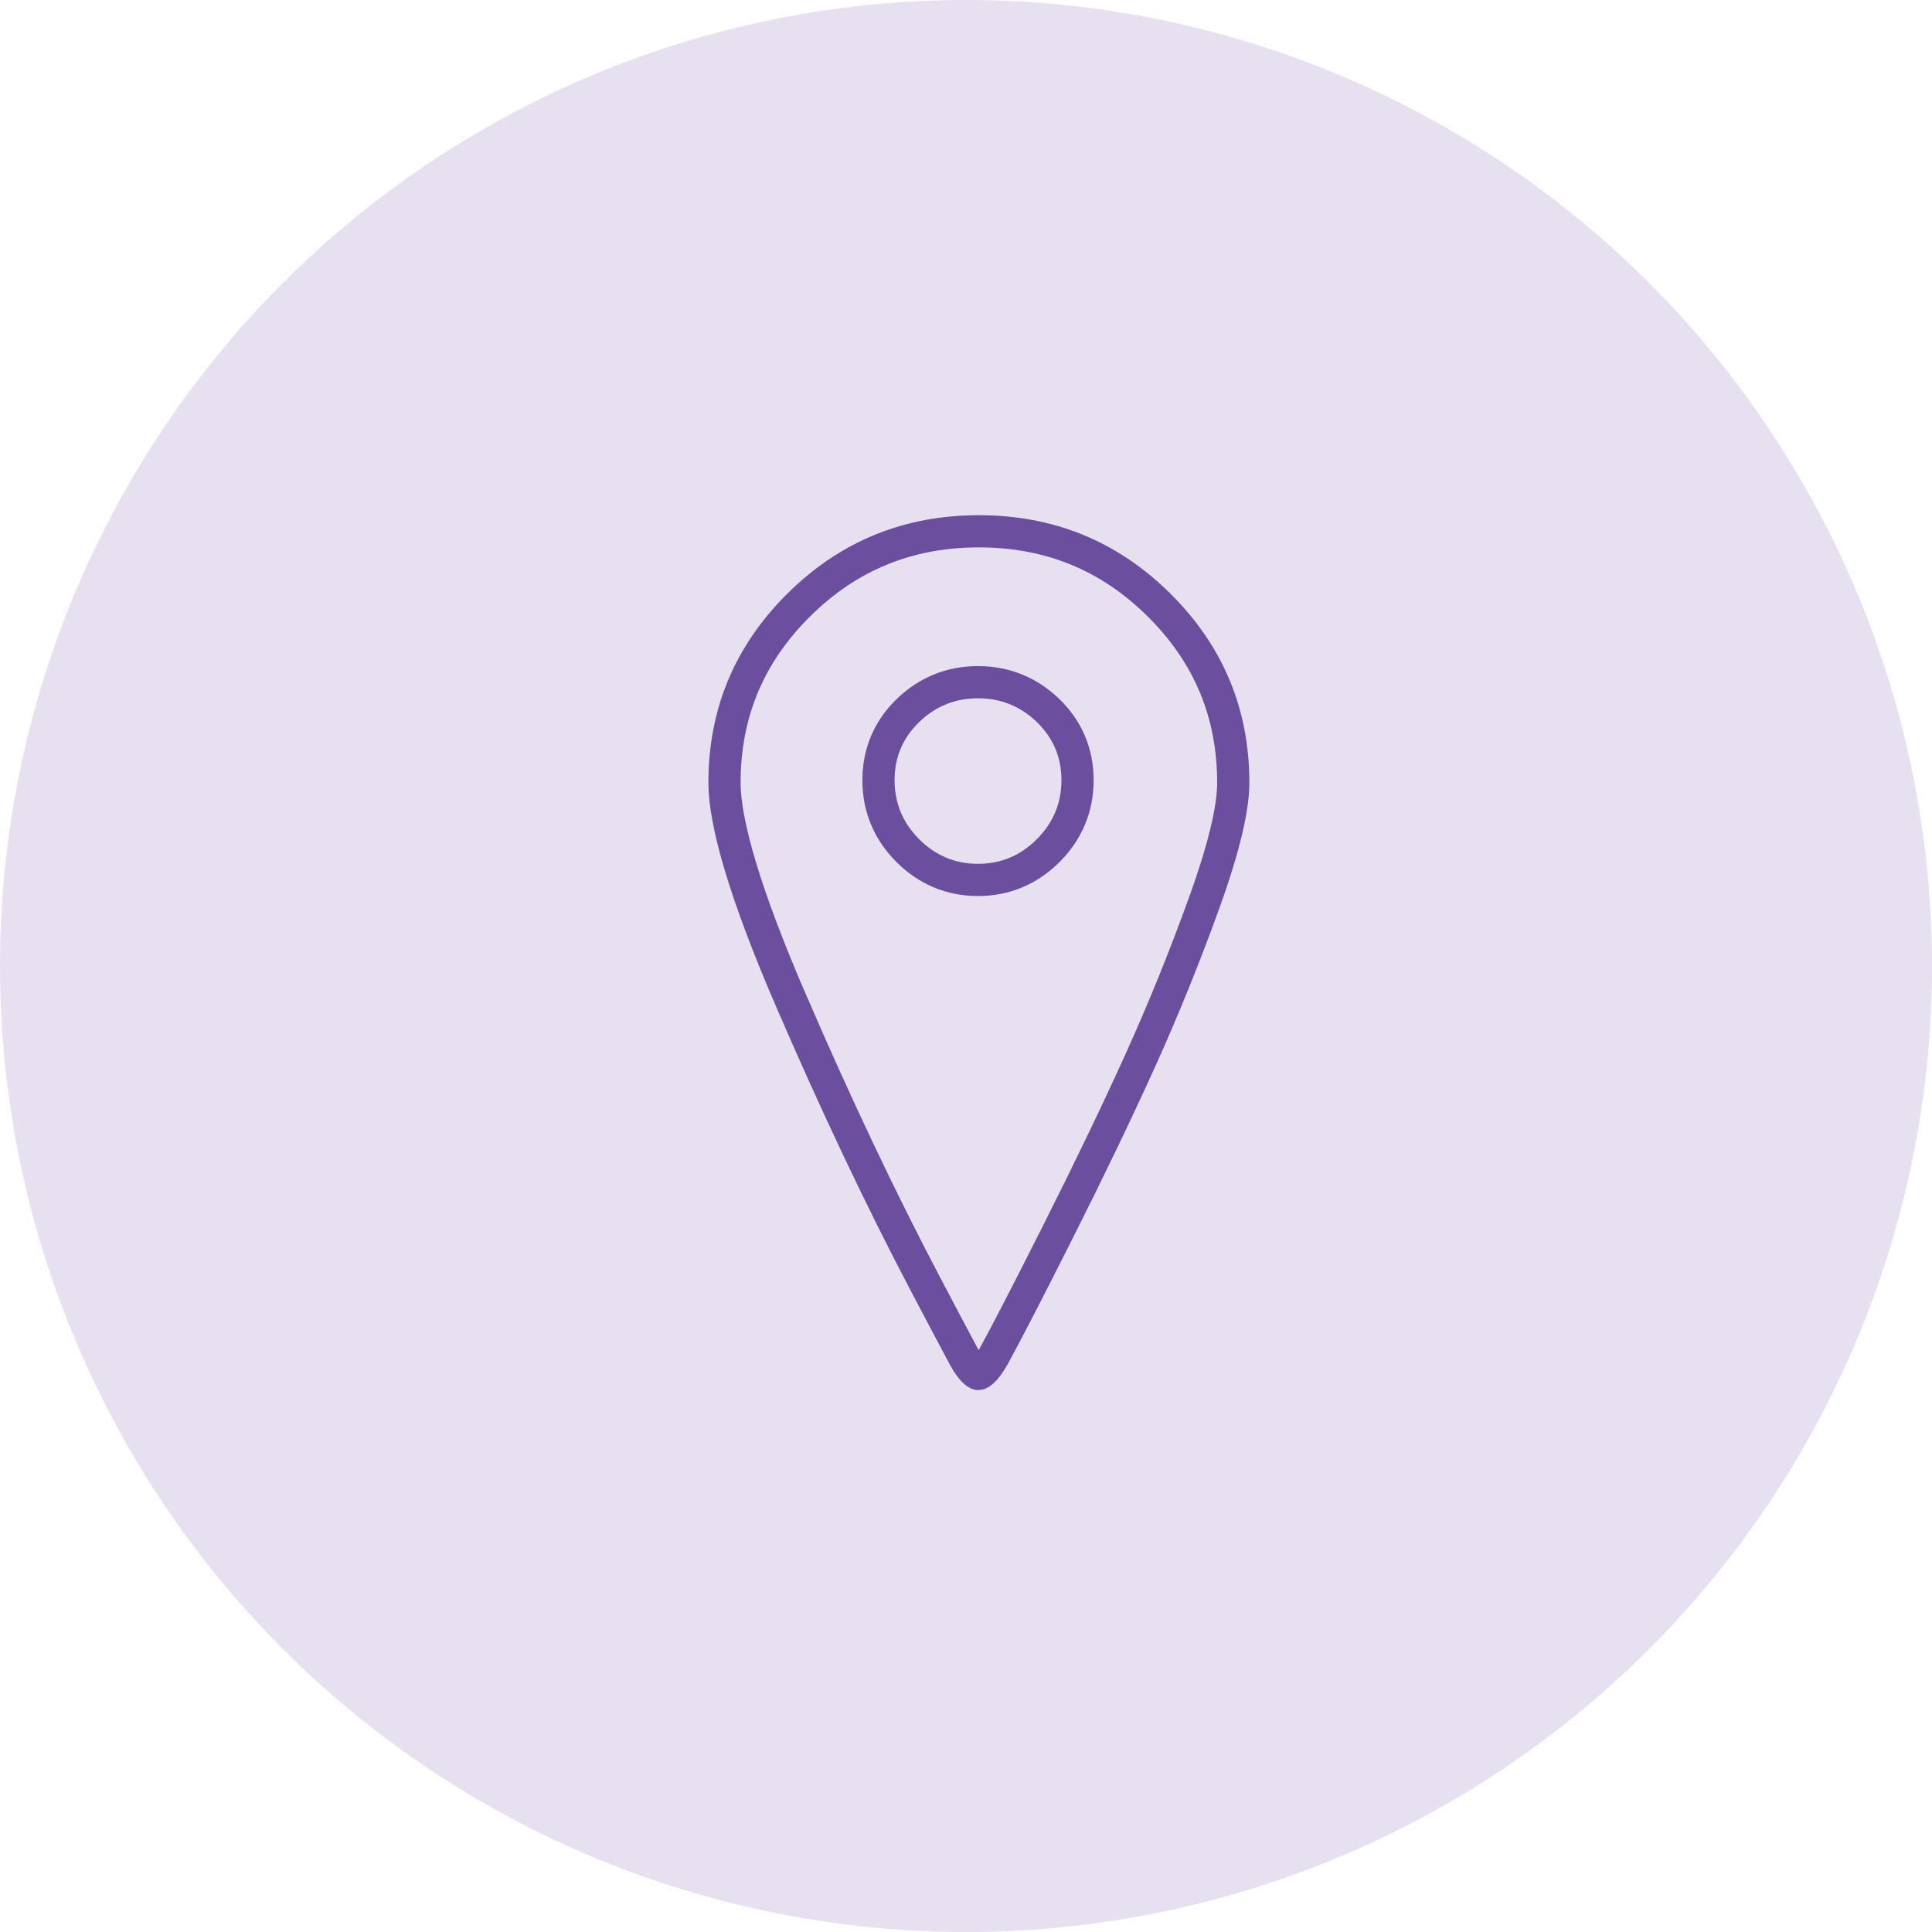 <svg xmlns="http://www.w3.org/2000/svg" width="60" height="60" viewBox="0 0 60 60" fill="none"><circle cx="30" cy="30" r="30" fill="#E7E0F0"></circle><path d="M30.4 16.5C32.597 16.5 34.452 17.26 35.993 18.788C37.535 20.317 38.3 22.149 38.3 24.311C38.3 25.094 38.017 26.32 37.402 28.024C36.788 29.726 36.121 31.372 35.399 32.964C34.676 34.56 33.833 36.313 32.872 38.222C31.908 40.136 31.239 41.432 30.862 42.115C30.729 42.356 30.611 42.507 30.516 42.592C30.47 42.633 30.435 42.653 30.414 42.663C30.396 42.671 30.387 42.672 30.385 42.672C30.384 42.672 30.377 42.672 30.36 42.665C30.342 42.657 30.311 42.639 30.268 42.601C30.178 42.52 30.063 42.374 29.934 42.133C29.619 41.543 29.221 40.793 28.742 39.882C27.349 37.234 25.955 34.293 24.56 31.059H24.559C23.863 29.447 23.346 28.075 23.004 26.942C22.659 25.802 22.5 24.932 22.5 24.311C22.5 22.149 23.265 20.317 24.807 18.788C26.348 17.26 28.204 16.5 30.4 16.5ZM30.373 21.186C29.535 21.186 28.801 21.483 28.198 22.065C27.591 22.652 27.282 23.384 27.282 24.23C27.282 25.075 27.59 25.812 28.191 26.415C28.793 27.017 29.529 27.327 30.373 27.327C31.217 27.327 31.953 27.017 32.554 26.415C33.155 25.812 33.464 25.075 33.464 24.23C33.464 23.384 33.155 22.652 32.548 22.065C31.945 21.483 31.212 21.187 30.373 21.186Z" stroke="#6B4F9E"></path></svg>